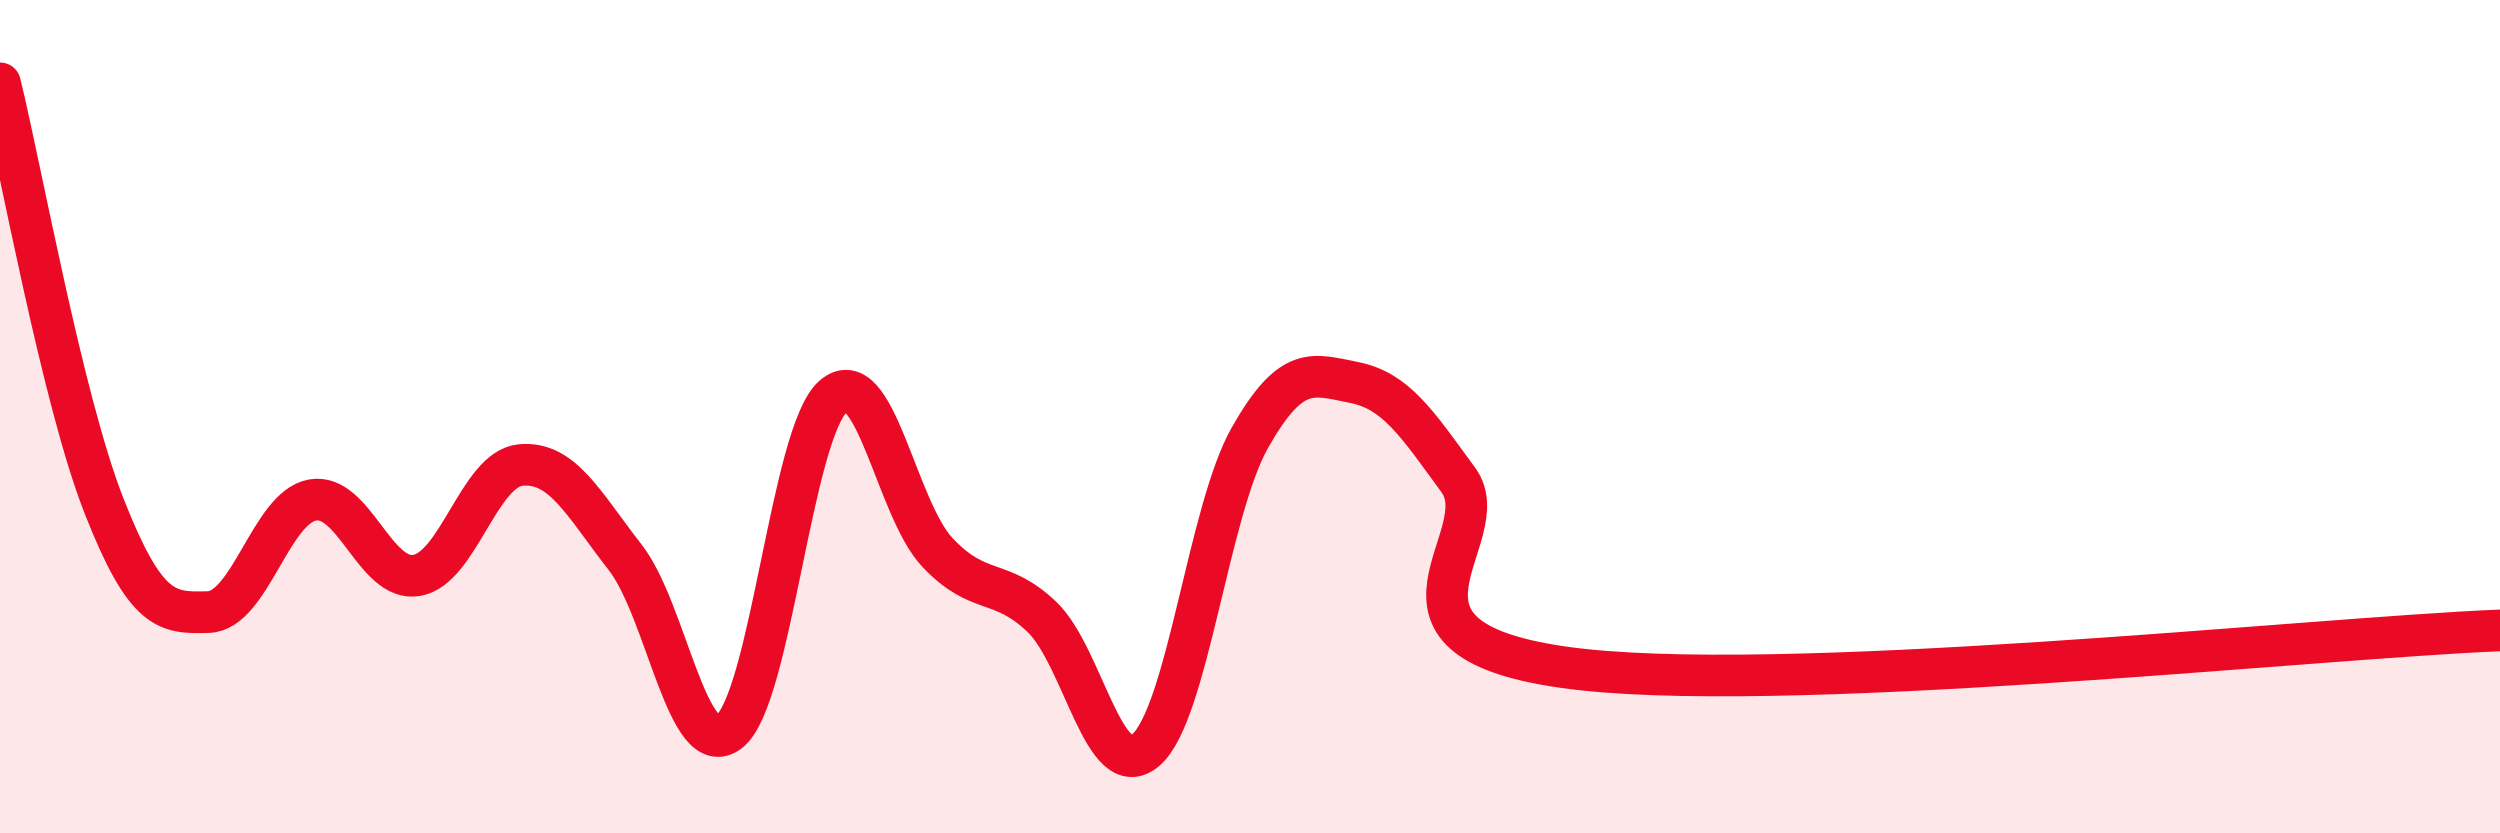 
    <svg width="60" height="20" viewBox="0 0 60 20" xmlns="http://www.w3.org/2000/svg">
      <path
        d="M 0,2 C 0.5,4.03 1.5,9.61 2.5,12.15 C 3.5,14.69 4,14.72 5,14.69 C 6,14.66 6.5,12.18 7.5,12 C 8.5,11.82 9,13.98 10,13.81 C 11,13.64 11.5,11.25 12.5,11.16 C 13.5,11.07 14,12.09 15,13.37 C 16,14.65 16.5,18.33 17.5,17.56 C 18.5,16.79 19,10.37 20,9.51 C 21,8.65 21.5,12.2 22.5,13.26 C 23.5,14.32 24,13.85 25,14.8 C 26,15.75 26.5,18.86 27.5,18 C 28.5,17.14 29,12.26 30,10.5 C 31,8.74 31.5,8.98 32.5,9.18 C 33.5,9.38 34,10.15 35,11.52 C 36,12.89 32.5,15.29 37.5,16.01 C 42.5,16.73 55.5,15.31 60,15.13L60 20L0 20Z"
        fill="#EB0A25"
        opacity="0.1"
        stroke-linecap="round"
        stroke-linejoin="round"
      />
      <path
        d="M 0,2 C 0.5,4.03 1.5,9.61 2.5,12.15 C 3.5,14.69 4,14.72 5,14.69 C 6,14.66 6.5,12.18 7.5,12 C 8.5,11.82 9,13.98 10,13.81 C 11,13.64 11.5,11.25 12.5,11.16 C 13.5,11.07 14,12.09 15,13.37 C 16,14.65 16.5,18.33 17.5,17.56 C 18.5,16.79 19,10.37 20,9.51 C 21,8.65 21.5,12.2 22.5,13.26 C 23.5,14.32 24,13.85 25,14.8 C 26,15.75 26.5,18.86 27.5,18 C 28.5,17.14 29,12.26 30,10.5 C 31,8.74 31.5,8.98 32.5,9.18 C 33.5,9.38 34,10.15 35,11.52 C 36,12.89 32.5,15.29 37.5,16.01 C 42.5,16.73 55.5,15.31 60,15.13"
        stroke="#EB0A25"
        stroke-width="1"
        fill="none"
        stroke-linecap="round"
        stroke-linejoin="round"
      />
    </svg>
  